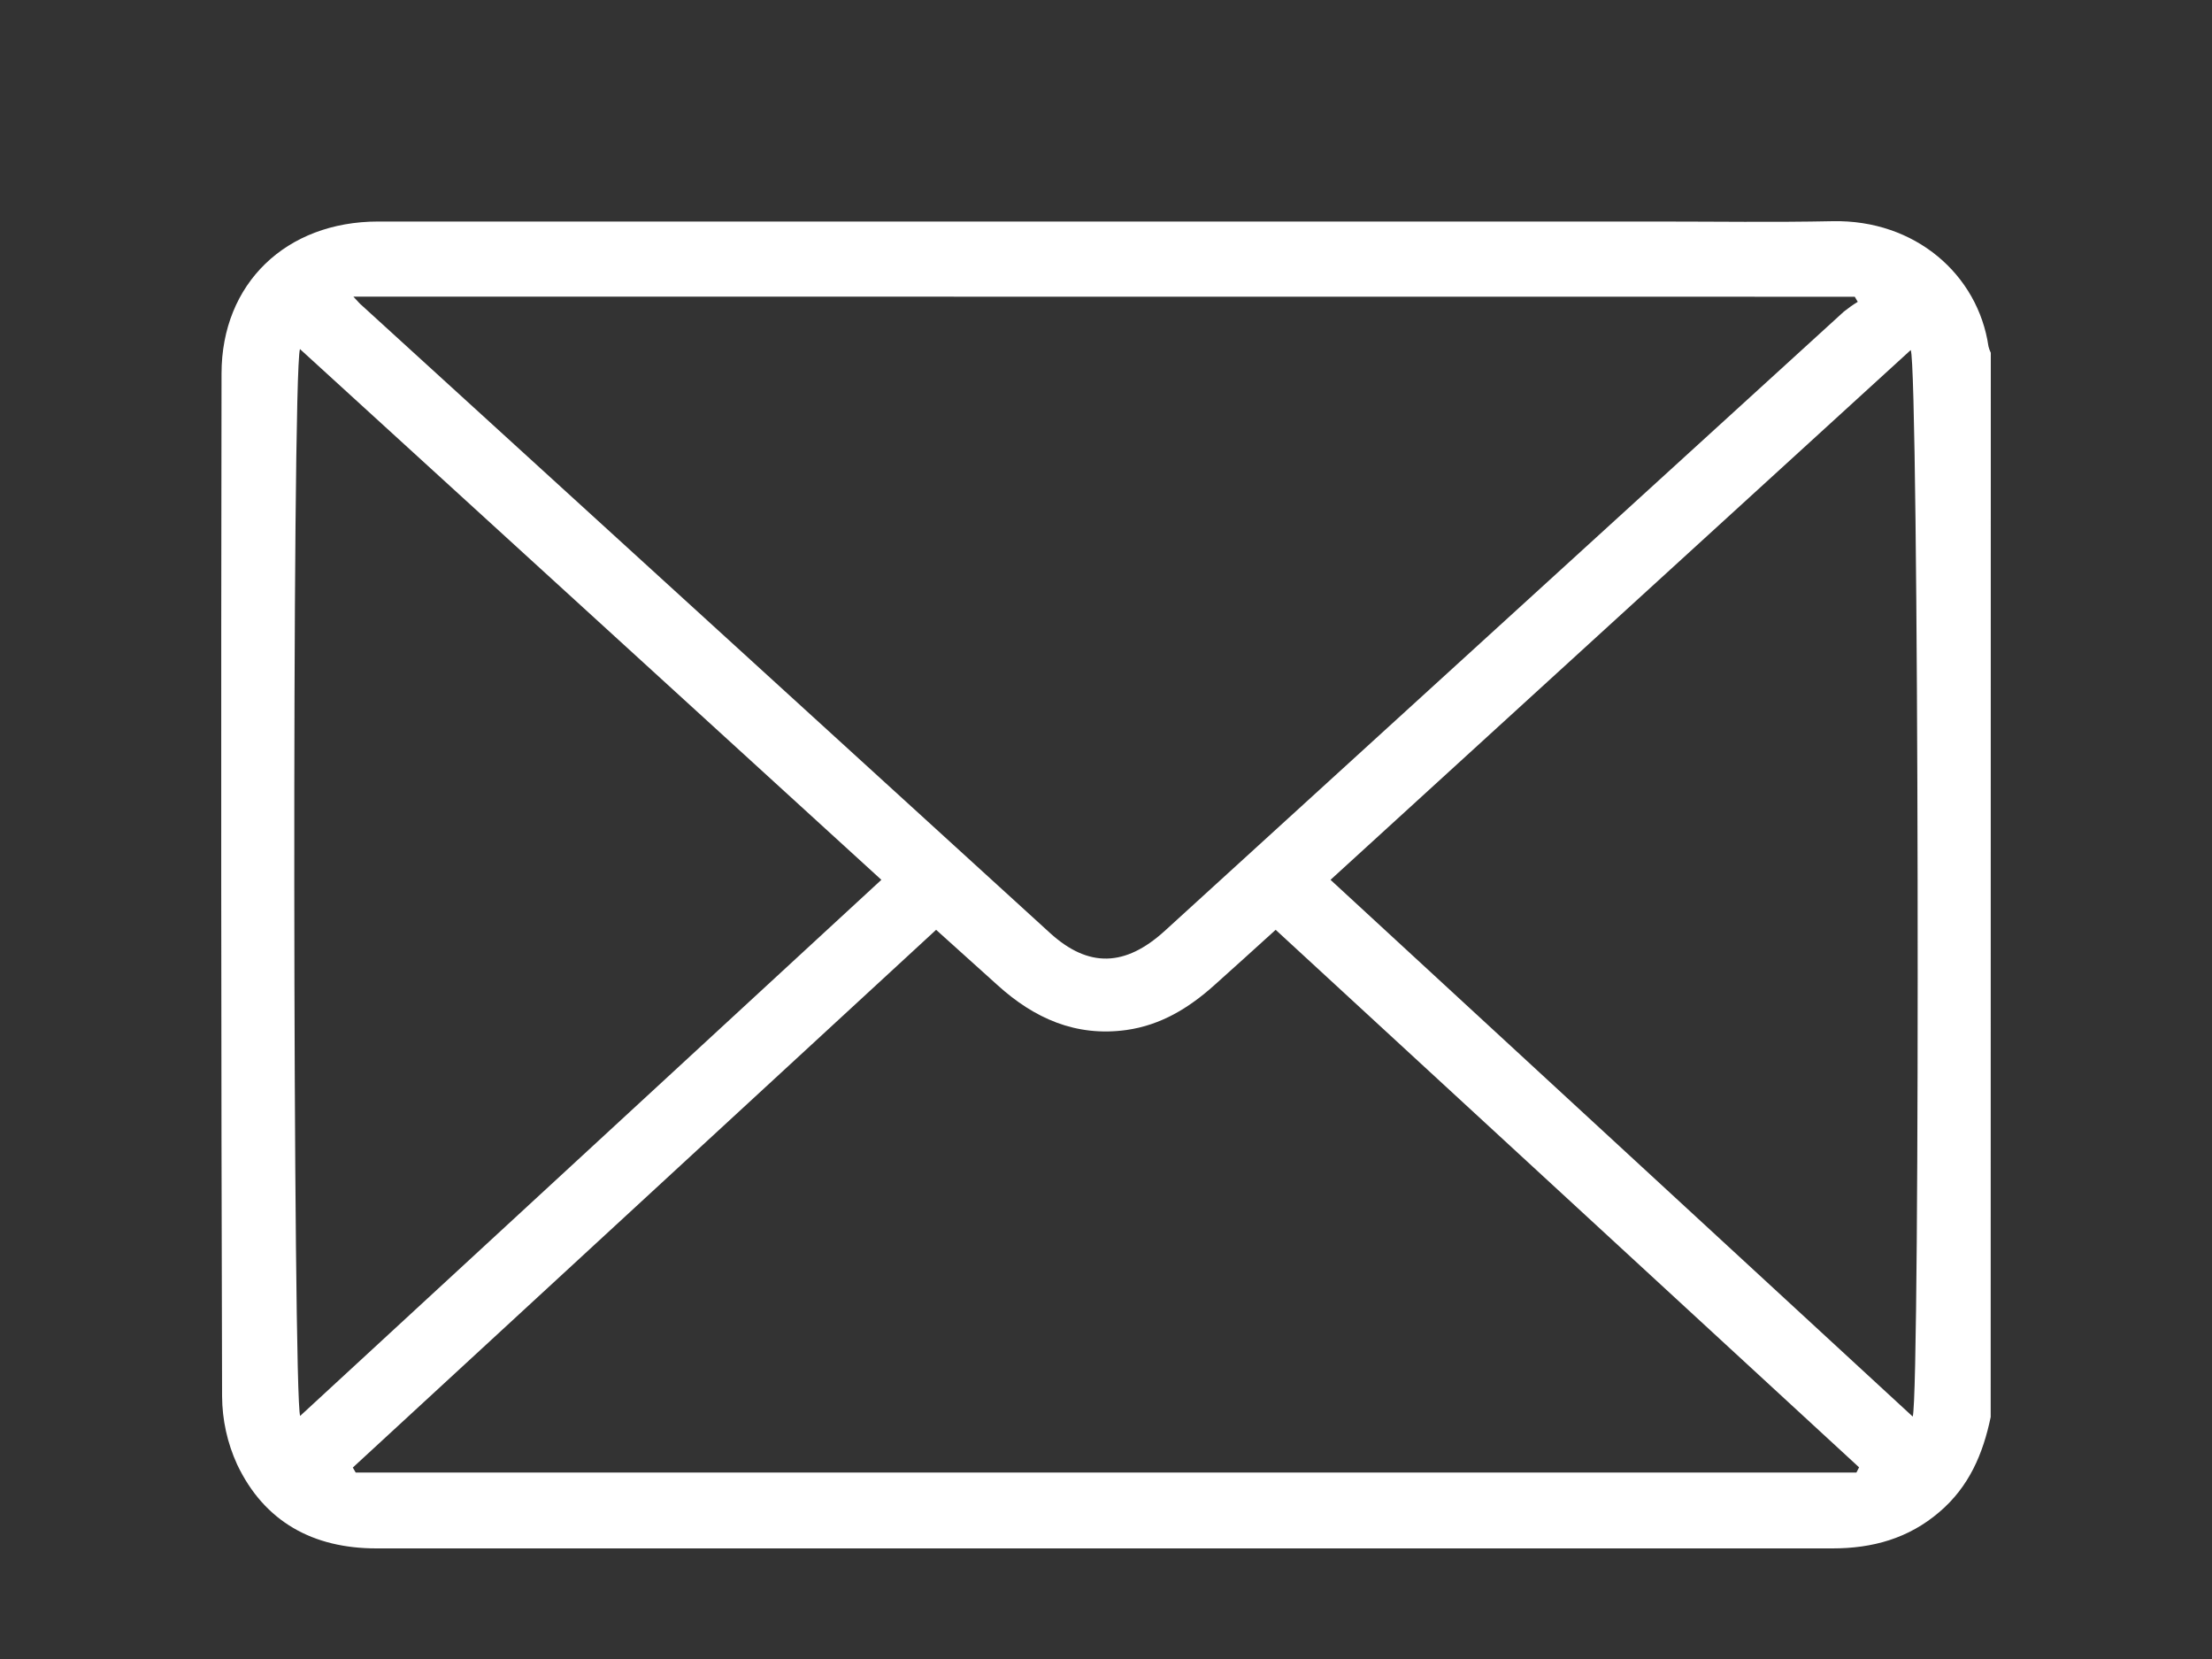 <?xml version="1.0" encoding="UTF-8"?> <svg xmlns="http://www.w3.org/2000/svg" width="20" height="15" viewBox="0 0 20 15" fill="none"><rect x="0" y="0" width="20" height="15" fill="#333333" stroke="none"/> <path d="M17.999 12.812C17.93 13.145 17.803 13.443 17.535 13.671C17.255 13.911 16.929 14 16.569 14C13.268 14 9.968 14 6.668 14C5.58 14 4.491 14 3.403 14C2.834 14 2.391 13.762 2.144 13.241C2.055 13.047 2.009 12.837 2.008 12.624C1.999 9.543 1.998 6.461 2.003 3.378C2.003 2.563 2.587 2.003 3.419 2.003C7.272 2.003 11.125 2.003 14.977 2.003C15.508 2.003 16.039 2.011 16.57 2C17.317 1.985 17.884 2.483 17.979 3.132C17.984 3.152 17.991 3.172 18 3.19L17.999 12.812ZM3.195 2.682C3.242 2.733 3.256 2.749 3.271 2.761C5.344 4.652 7.418 6.543 9.493 8.435C9.842 8.753 10.174 8.742 10.532 8.416L16.672 2.817C16.712 2.785 16.753 2.756 16.797 2.729L16.77 2.683L3.195 2.682ZM11.534 8.407C11.325 8.596 11.152 8.754 10.978 8.909C10.749 9.114 10.496 9.269 10.184 9.313C9.726 9.376 9.35 9.207 9.019 8.907L8.464 8.407L3.19 13.269L3.216 13.314H16.785L16.809 13.267L11.534 8.407ZM2.712 3.156C2.638 3.405 2.649 12.662 2.714 12.802L7.969 7.955L2.712 3.156ZM12.03 7.955L17.294 12.808C17.363 12.582 17.349 3.322 17.276 3.165L12.03 7.955Z" fill="white"></path> </svg> 